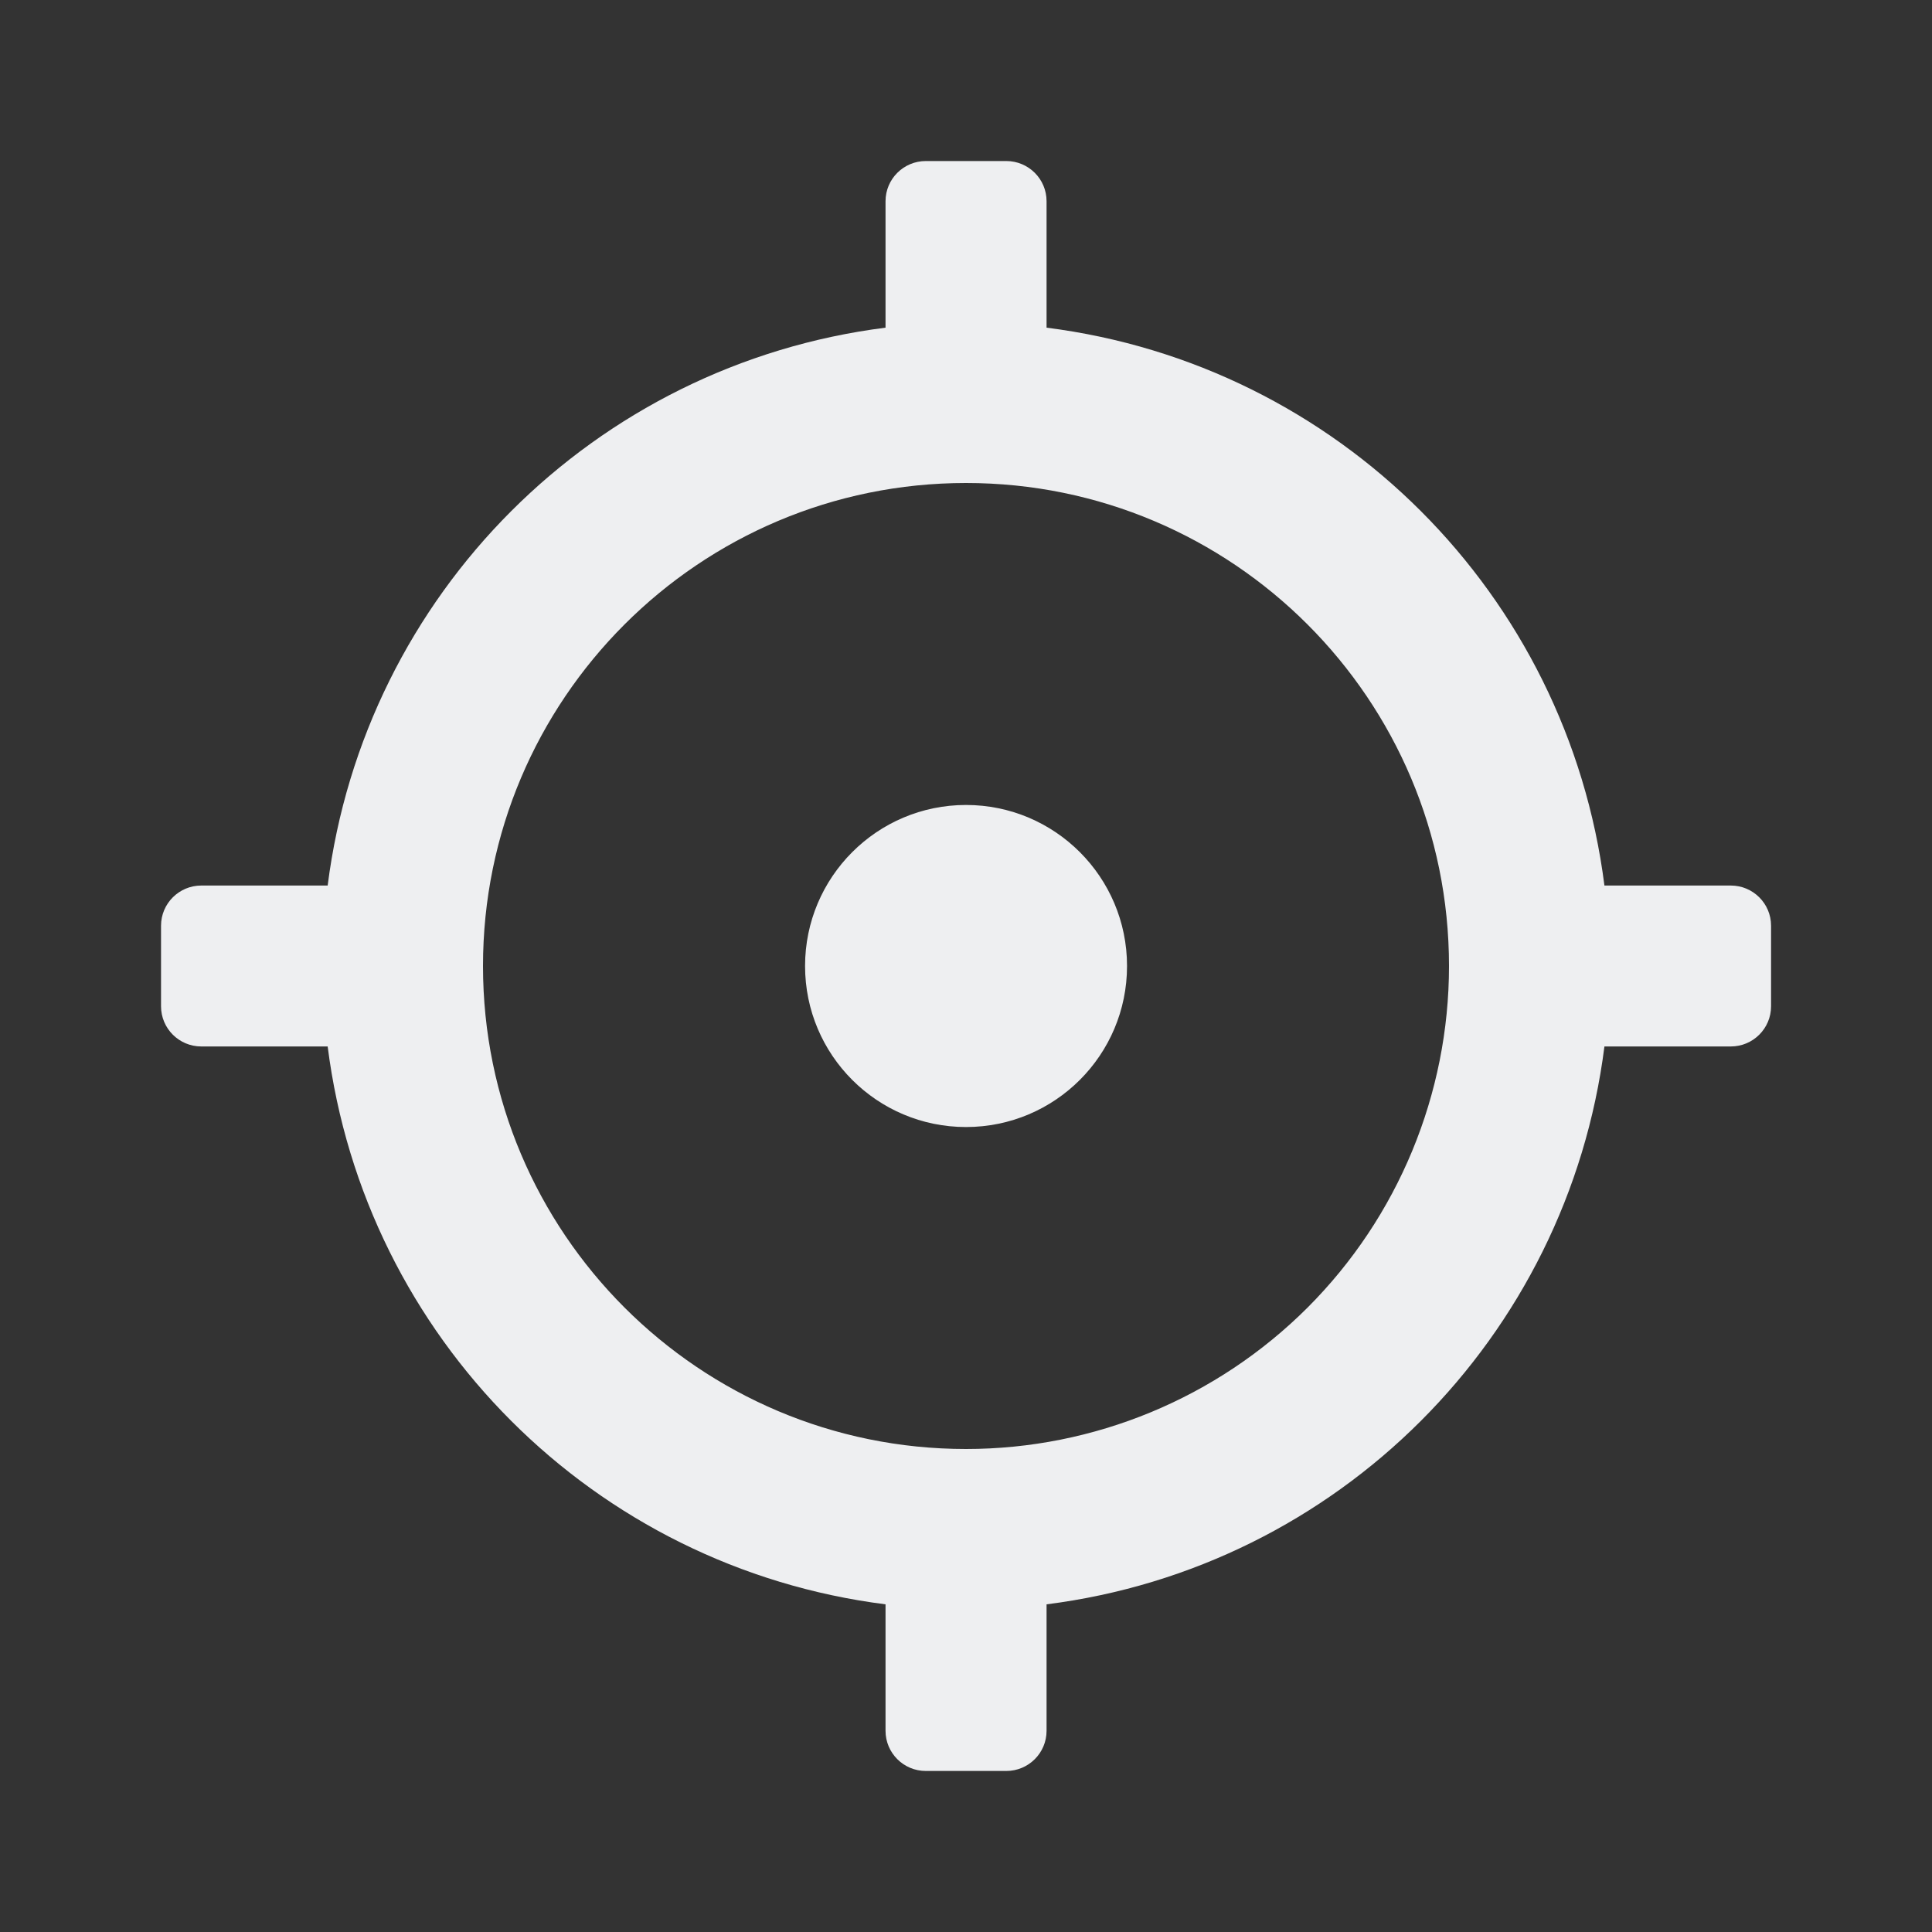 <svg width="20" height="20" viewBox="0 0 20 20" fill="none" xmlns="http://www.w3.org/2000/svg">
<rect x="0" y="0" width="20" height="20" fill="#333333" stroke="none"/>
<path fill-rule="evenodd" clip-rule="evenodd" d="M17.917 9.167H16.609C16.226 6.15 13.851 3.774 10.834 3.392V2.083C10.834 1.853 10.647 1.667 10.417 1.667H9.584C9.354 1.667 9.167 1.853 9.167 2.083V3.392C6.15 3.774 3.775 6.15 3.392 9.167H2.084C1.854 9.167 1.667 9.353 1.667 9.583V10.417C1.667 10.647 1.854 10.833 2.084 10.833H3.392C3.775 13.85 6.15 16.226 9.167 16.608V17.917C9.167 18.147 9.354 18.333 9.584 18.333H10.417C10.647 18.333 10.834 18.147 10.834 17.917V16.608C13.851 16.226 16.226 13.85 16.609 10.833H17.917C18.147 10.833 18.334 10.647 18.334 10.417V9.583C18.334 9.353 18.147 9.167 17.917 9.167ZM10 15C7.239 15 5 12.761 5 10C5 7.239 7.239 5 10 5C12.762 5 15 7.239 15 10C15 11.326 14.473 12.598 13.536 13.536C12.598 14.473 11.326 15 10 15ZM8.334 10C8.334 9.08 9.08 8.333 10 8.333C10.921 8.333 11.667 9.08 11.667 10C11.667 10.921 10.921 11.667 10 11.667C9.08 11.667 8.334 10.921 8.334 10Z" fill="#EEEFF1"/>
</svg>
